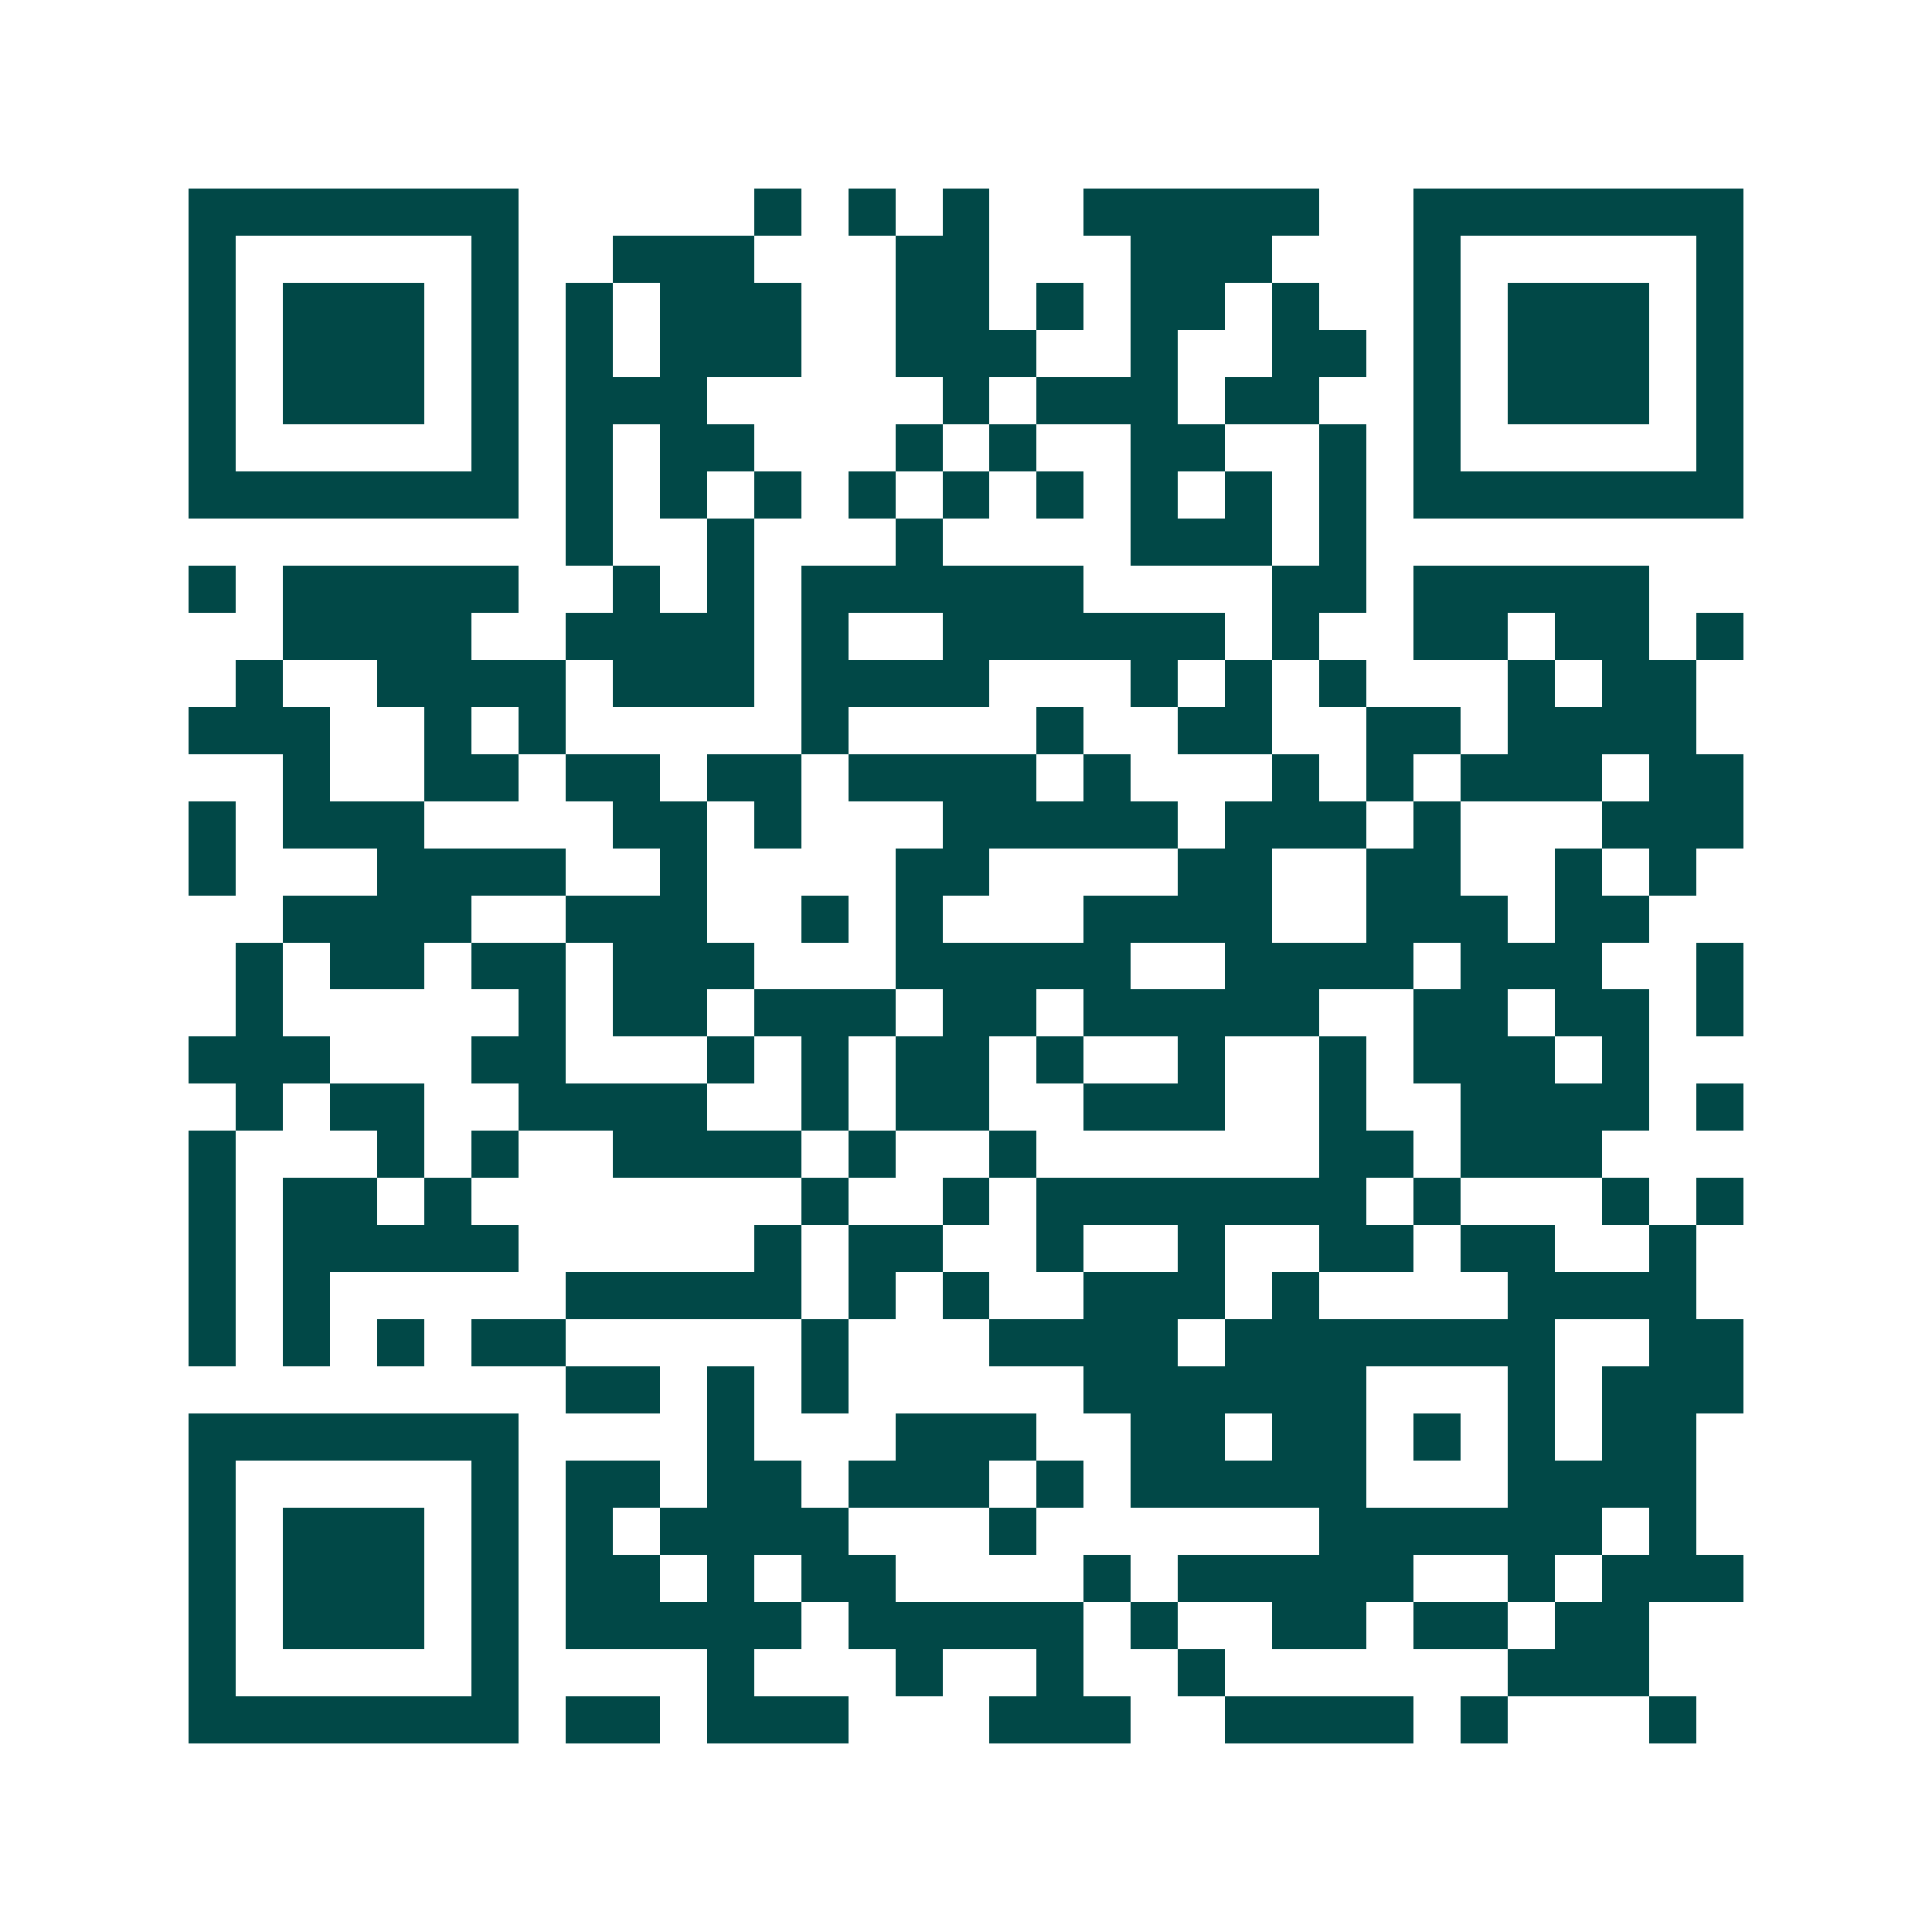 <svg xmlns="http://www.w3.org/2000/svg" width="200" height="200" viewBox="0 0 41 41" shape-rendering="crispEdges"><path fill="#ffffff" d="M0 0h41v41H0z"/><path stroke="#014847" d="M4 4.5h7m5 0h1m1 0h1m1 0h1m2 0h5m2 0h7M4 5.5h1m5 0h1m2 0h3m3 0h2m3 0h3m3 0h1m5 0h1M4 6.5h1m1 0h3m1 0h1m1 0h1m1 0h3m2 0h2m1 0h1m1 0h2m1 0h1m2 0h1m1 0h3m1 0h1M4 7.5h1m1 0h3m1 0h1m1 0h1m1 0h3m2 0h3m2 0h1m2 0h2m1 0h1m1 0h3m1 0h1M4 8.5h1m1 0h3m1 0h1m1 0h3m5 0h1m1 0h3m1 0h2m2 0h1m1 0h3m1 0h1M4 9.5h1m5 0h1m1 0h1m1 0h2m3 0h1m1 0h1m2 0h2m2 0h1m1 0h1m5 0h1M4 10.5h7m1 0h1m1 0h1m1 0h1m1 0h1m1 0h1m1 0h1m1 0h1m1 0h1m1 0h1m1 0h7M12 11.5h1m2 0h1m3 0h1m4 0h3m1 0h1M4 12.5h1m1 0h5m2 0h1m1 0h1m1 0h6m4 0h2m1 0h5M6 13.5h4m2 0h4m1 0h1m2 0h6m1 0h1m2 0h2m1 0h2m1 0h1M5 14.5h1m2 0h4m1 0h3m1 0h4m3 0h1m1 0h1m1 0h1m3 0h1m1 0h2M4 15.5h3m2 0h1m1 0h1m5 0h1m4 0h1m2 0h2m2 0h2m1 0h4M6 16.5h1m2 0h2m1 0h2m1 0h2m1 0h4m1 0h1m3 0h1m1 0h1m1 0h3m1 0h2M4 17.5h1m1 0h3m4 0h2m1 0h1m3 0h5m1 0h3m1 0h1m3 0h3M4 18.5h1m3 0h4m2 0h1m4 0h2m4 0h2m2 0h2m2 0h1m1 0h1M6 19.5h4m2 0h3m2 0h1m1 0h1m3 0h4m2 0h3m1 0h2M5 20.5h1m1 0h2m1 0h2m1 0h3m3 0h5m2 0h4m1 0h3m2 0h1M5 21.5h1m5 0h1m1 0h2m1 0h3m1 0h2m1 0h5m2 0h2m1 0h2m1 0h1M4 22.5h3m3 0h2m3 0h1m1 0h1m1 0h2m1 0h1m2 0h1m2 0h1m1 0h3m1 0h1M5 23.5h1m1 0h2m2 0h4m2 0h1m1 0h2m2 0h3m2 0h1m2 0h4m1 0h1M4 24.5h1m3 0h1m1 0h1m2 0h4m1 0h1m2 0h1m6 0h2m1 0h3M4 25.5h1m1 0h2m1 0h1m7 0h1m2 0h1m1 0h7m1 0h1m3 0h1m1 0h1M4 26.5h1m1 0h5m5 0h1m1 0h2m2 0h1m2 0h1m2 0h2m1 0h2m2 0h1M4 27.5h1m1 0h1m5 0h5m1 0h1m1 0h1m2 0h3m1 0h1m4 0h4M4 28.5h1m1 0h1m1 0h1m1 0h2m5 0h1m3 0h4m1 0h7m2 0h2M12 29.5h2m1 0h1m1 0h1m5 0h6m3 0h1m1 0h3M4 30.5h7m4 0h1m3 0h3m2 0h2m1 0h2m1 0h1m1 0h1m1 0h2M4 31.5h1m5 0h1m1 0h2m1 0h2m1 0h3m1 0h1m1 0h5m3 0h4M4 32.5h1m1 0h3m1 0h1m1 0h1m1 0h4m3 0h1m6 0h6m1 0h1M4 33.5h1m1 0h3m1 0h1m1 0h2m1 0h1m1 0h2m4 0h1m1 0h5m2 0h1m1 0h3M4 34.5h1m1 0h3m1 0h1m1 0h5m1 0h5m1 0h1m2 0h2m1 0h2m1 0h2M4 35.5h1m5 0h1m4 0h1m3 0h1m2 0h1m2 0h1m6 0h3M4 36.5h7m1 0h2m1 0h3m3 0h3m2 0h4m1 0h1m3 0h1"/></svg>
